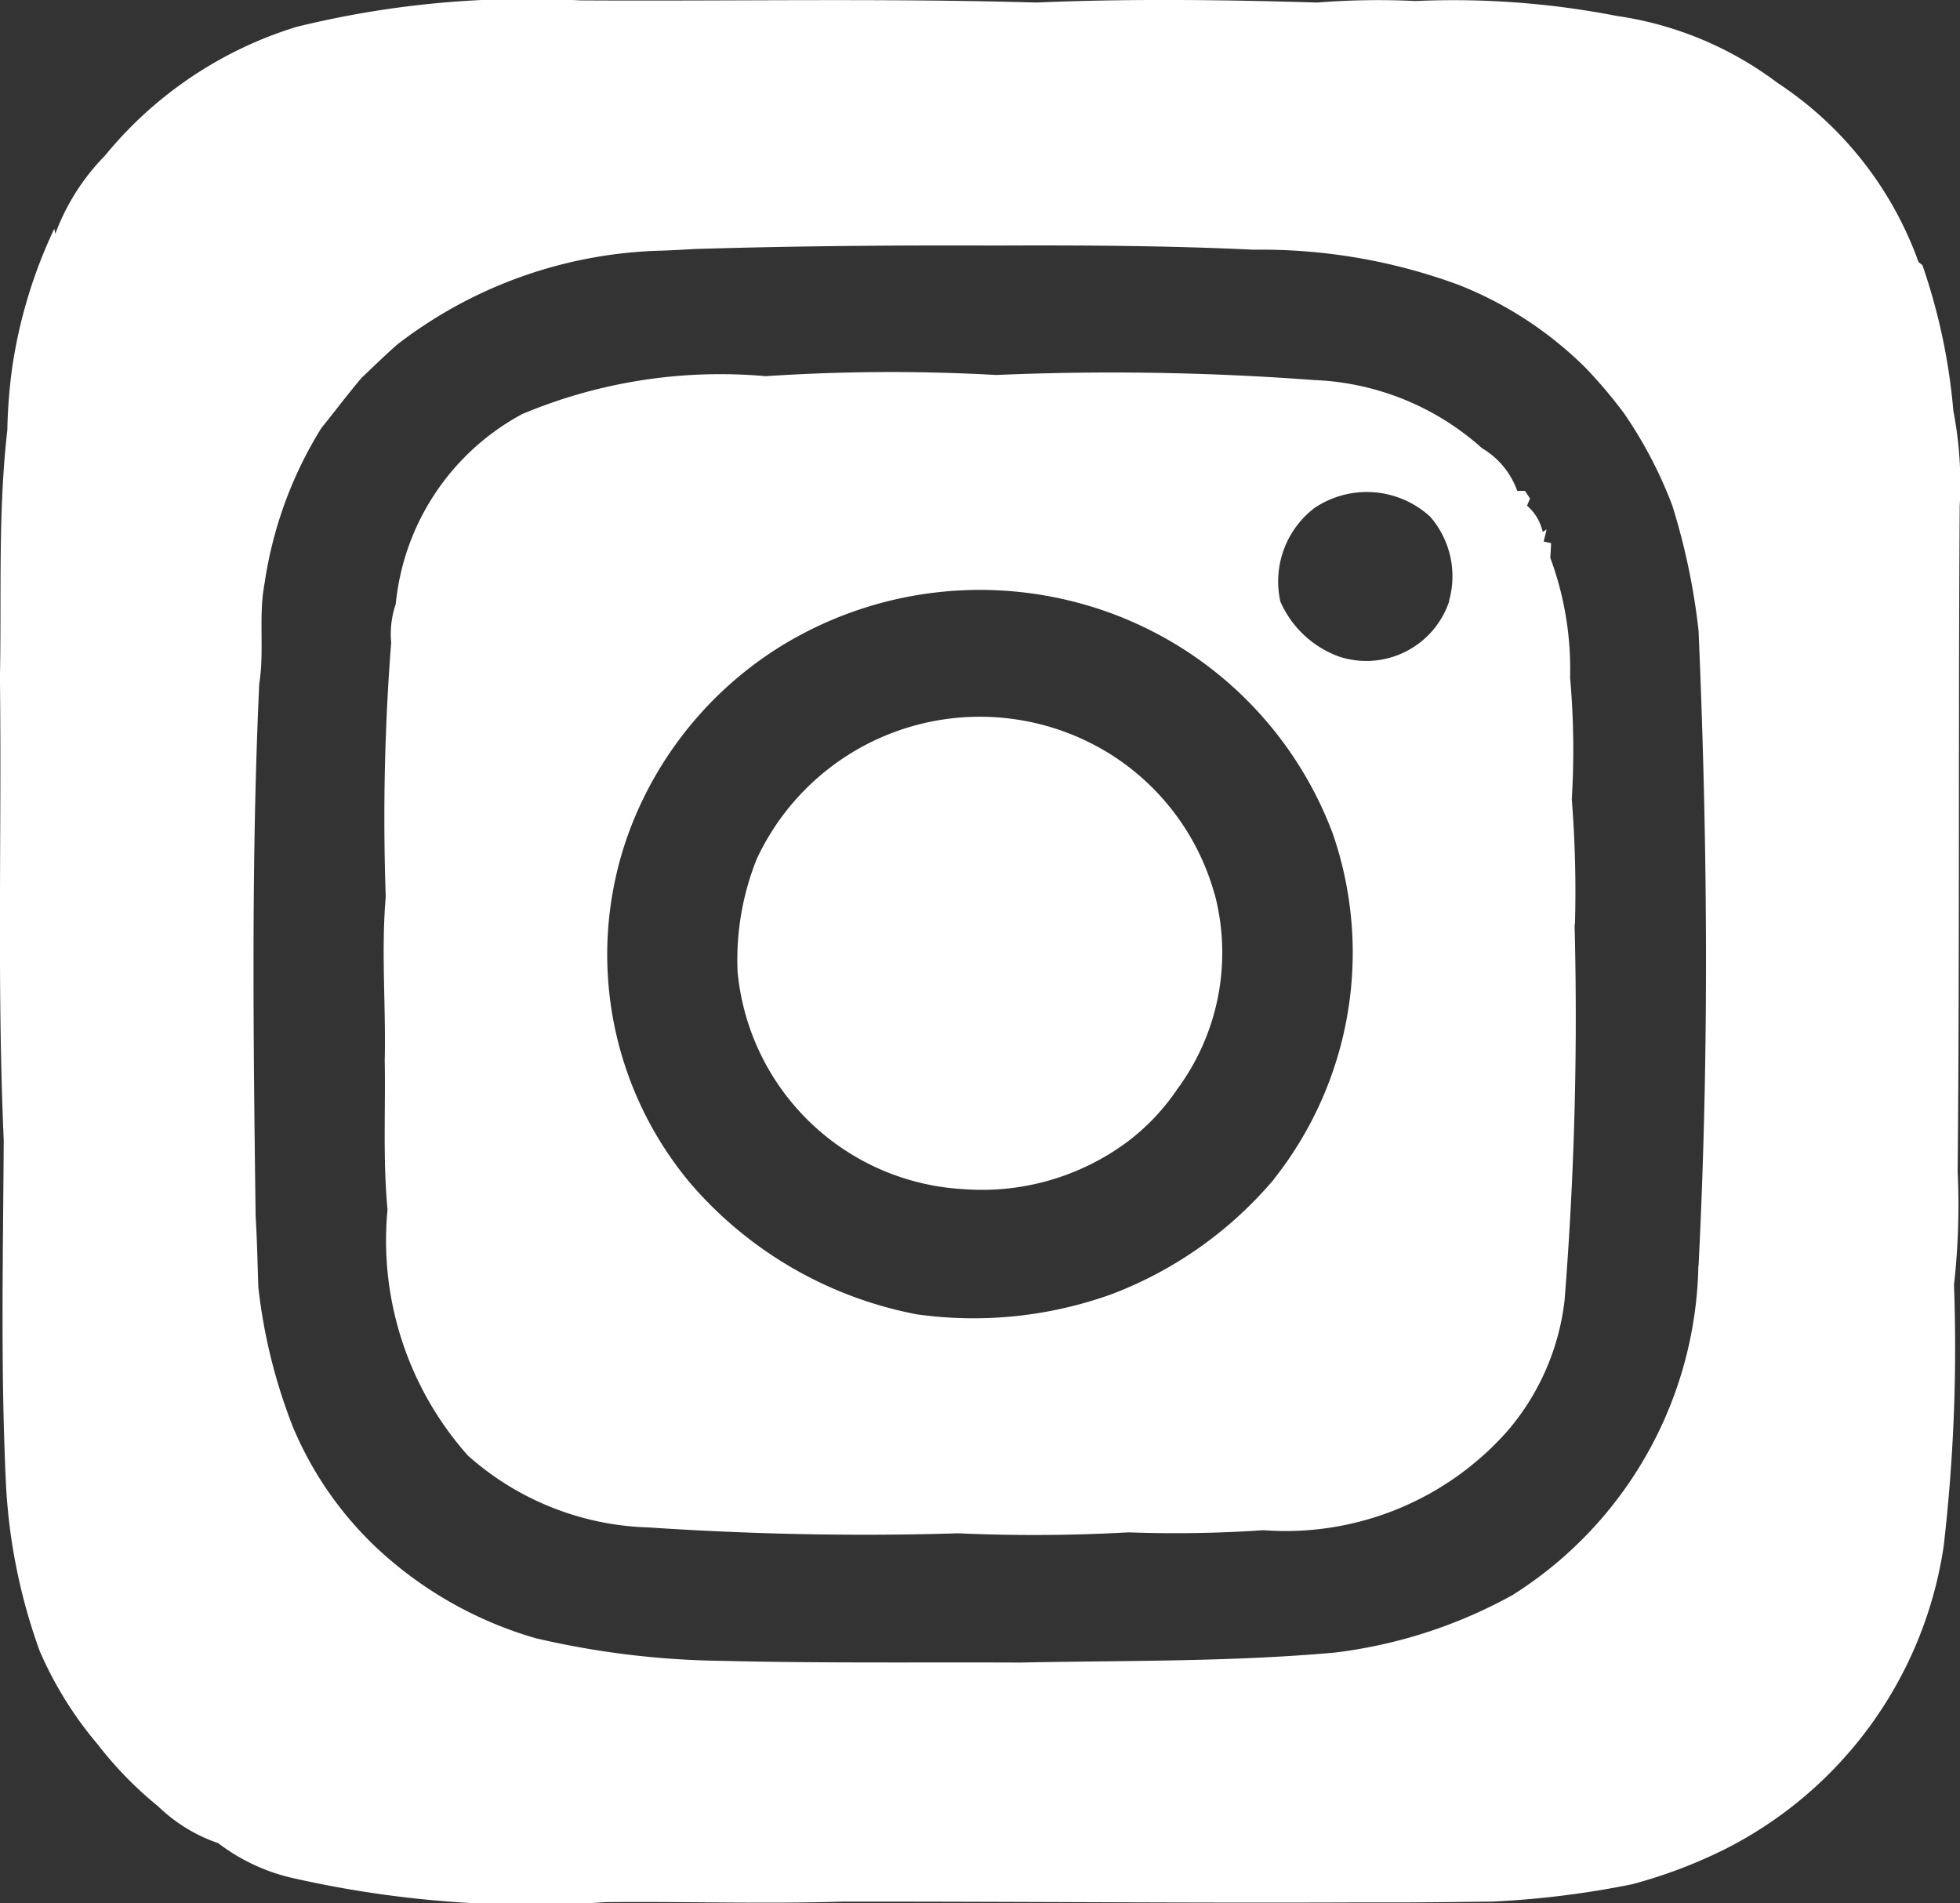 <svg xmlns="http://www.w3.org/2000/svg" width="31.015" height="30.109" viewBox="0 0 31.015 30.109">
  <rect x="0" y="0" width="31.015" height="30.109" fill="#333333" stroke="none"/>
  <g id="グループ_52969" data-name="グループ 52969" transform="translate(-911.094 63)">
    <path id="パス_92431" data-name="パス 92431" d="M30.911,6.5a6.114,6.114,0,0,1,.1,1.513c-.022,3.507,0,7.015-.032,10.523a11.374,11.374,0,0,1-.058,1.794,27.316,27.316,0,0,1-.163,4.131,6.429,6.429,0,0,1-3.442,4.787,7.765,7.765,0,0,1-1.49.565,14.521,14.521,0,0,1-2.209.274c-.438.005-.875.011-1.314.013q-.4,0-.8,0c-2.727.012-5.453-.015-8.179-.012-1.247.038-2.5-.005-3.745.008A17.059,17.059,0,0,1,4.6,29.707a3.065,3.065,0,0,1-1.147-.545,2.539,2.539,0,0,1-.947-.58,5.932,5.932,0,0,1-.962-.986,5.9,5.9,0,0,1-.915-1.474,9.094,9.094,0,0,1-.534-2.649C.009,21.663.05,19.849.06,18.037-.048,15.6.029,13.16,0,10.722.026,9.416-.032,8.105.117,6.805A8.464,8.464,0,0,1,.192,5.83,7.757,7.757,0,0,1,.86,3.619L.876,3.7a3.492,3.492,0,0,1,.783-1.234A6.318,6.318,0,0,1,4.686.427,15.287,15.287,0,0,1,9.18.006C11.588.02,14-.029,16.4.04c1.474-.063,2.967-.044,4.445,0A12.35,12.35,0,0,1,22.4.016a13.529,13.529,0,0,1,3.184.236,5.533,5.533,0,0,1,2.541,1.057A5.69,5.69,0,0,1,30.36,4.147l.061.047a9.527,9.527,0,0,1,.49,2.31M26.879,20.028c.169-3.346.144-6.7,0-10.049A10.515,10.515,0,0,0,26.464,8,6.834,6.834,0,0,0,25.7,6.54a7.56,7.56,0,0,0-.608-.719,5.937,5.937,0,0,0-2-1.31,9.014,9.014,0,0,0-3.251-.56c-1.363-.065-2.73-.072-4.1-.066-1.586-.006-3.173.007-4.758.055-.175.011-.348.02-.52.026a7.133,7.133,0,0,0-4.18,1.488c-.192.171-.375.348-.56.524-.22.259-.422.53-.635.792a6.4,6.4,0,0,0-.9,2.458c-.1.526,0,1.066-.085,1.593-.128,2.8-.093,5.615-.057,8.421.023.375.03.75.043,1.125a8.689,8.689,0,0,0,.546,2.208,5.6,5.6,0,0,0,1.358,1.945,6.2,6.2,0,0,0,2.485,1.4,13.638,13.638,0,0,0,2.947.358c1.574.039,3.149.02,4.723.027,1.659-.034,3.321-.009,4.975-.158a7.718,7.718,0,0,0,2.812-.91,6.294,6.294,0,0,0,2.941-5.213" transform="translate(911.093 -63)" fill="#fff"/>
    <path id="パス_92432" data-name="パス 92432" d="M111.479,98.626a56.751,56.751,0,0,1-.158,5.945,3.85,3.85,0,0,1-.9,2.066,4.688,4.688,0,0,1-3.867,1.574,20.5,20.5,0,0,1-2.132.034,26.911,26.911,0,0,1-2.7.015c-1.632.051-3.273.015-4.9-.093a4.491,4.491,0,0,1-2.856-1.138,5.124,5.124,0,0,1-1.271-3.894c-.074-.782-.03-1.571-.044-2.356.02-.865-.058-1.729.016-2.591a35.7,35.7,0,0,1,.086-4.021,1.455,1.455,0,0,1,.072-.608,3.838,3.838,0,0,1,2-3.007,8.1,8.1,0,0,1,3.855-.6,29.942,29.942,0,0,1,3.648-.019,42.811,42.811,0,0,1,5.024.08,4.226,4.226,0,0,1,2.662,1.078,1.283,1.283,0,0,1,.558.676l.123,0,.079.121-.047.113a.775.775,0,0,1,.248.415l.062-.04-.047.192.117.026c0,.058-.009.174-.012.232a5.064,5.064,0,0,1,.313,1.894,12.963,12.963,0,0,1,.027,1.926,18.527,18.527,0,0,1,.05,1.977m-1.992-5.117a1.435,1.435,0,0,0-.3-1.332,1.483,1.483,0,0,0-1.832-.135,1.462,1.462,0,0,0-.537,1.48,1.614,1.614,0,0,0,.939.873,1.382,1.382,0,0,0,1.734-.885m-2.77,9.142a5.772,5.772,0,0,0,.927-5.456,5.933,5.933,0,0,0-4.08-3.668,6.012,6.012,0,0,0-4.664.705,5.854,5.854,0,0,0-2.4,2.951,5.633,5.633,0,0,0,.985,5.55,6.278,6.278,0,0,0,3.573,2.064,6.451,6.451,0,0,0,3.093-.321,6.283,6.283,0,0,0,2.569-1.825" transform="translate(824.531 -147)" fill="#fff"/>
    <path id="パス_92433" data-name="パス 92433" d="M185.62,176.024a3.631,3.631,0,0,1-.589,3.087,3.474,3.474,0,0,1-.784.83,3.857,3.857,0,0,1-2.595.755,3.8,3.8,0,0,1-3.58-3.435,4.288,4.288,0,0,1,.3-1.783,3.895,3.895,0,0,1,5.57-1.682,3.824,3.824,0,0,1,1.676,2.228" transform="translate(744.694 -224.881)" fill="#fff"/>
    <rect id="長方形_11235" data-name="長方形 11235" width="31.015" height="30.109" transform="translate(911.094 -63)" fill="none"/>
  </g>
</svg>
